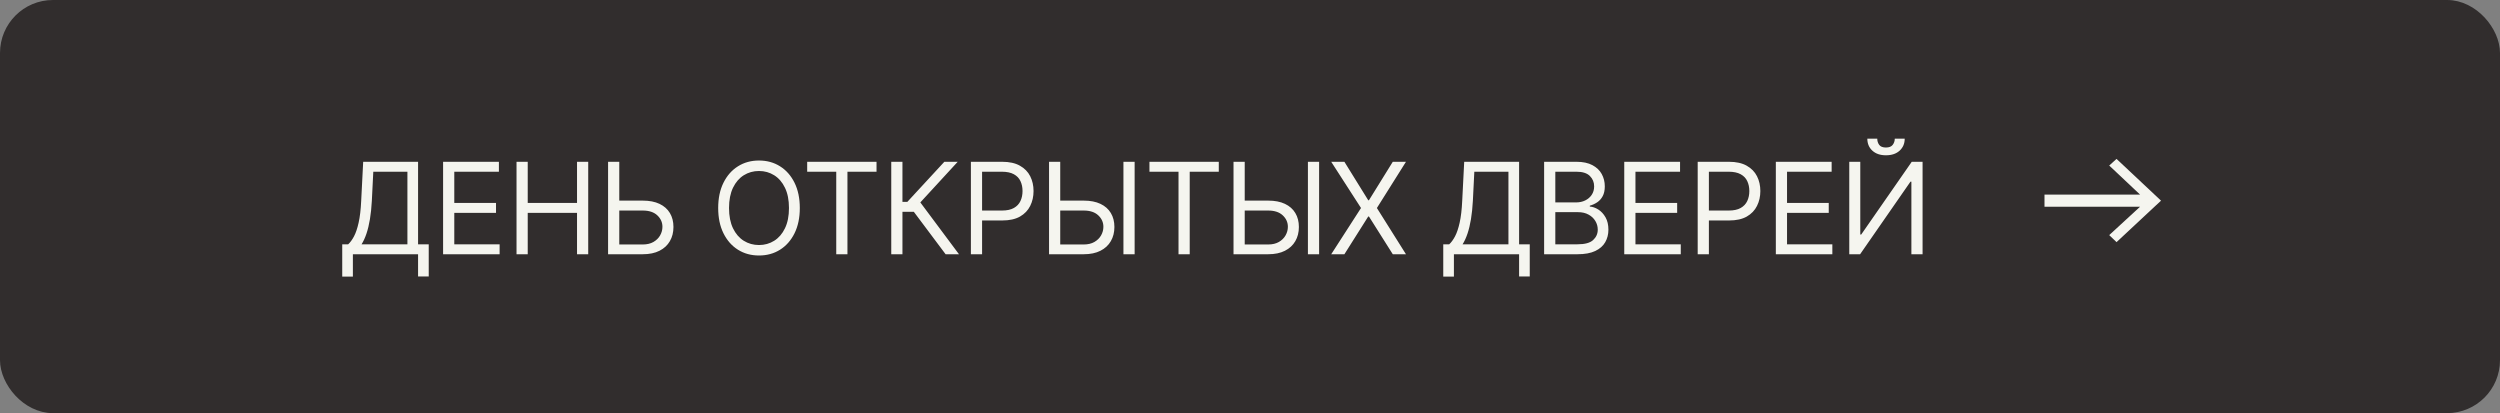 <?xml version="1.0" encoding="UTF-8"?> <svg xmlns="http://www.w3.org/2000/svg" width="236" height="39" viewBox="0 0 236 39" fill="none"><rect x="0" y="0" width="236" height="39" fill="#808080" stroke="none"/><rect x="0.5" y="0.5" width="235" height="38" rx="4.5" fill="#312D2D" stroke="#312D2D"></rect><path d="M199.11 22.194L202.022 19.515H193V18.37H202.022L199.11 15.626L199.801 15L204 18.942L199.801 22.857L199.11 22.194Z" fill="#F5F5EF"></path><path d="M32.307 26.114V23.062H32.869C33.062 22.886 33.244 22.638 33.415 22.317C33.588 21.993 33.734 21.561 33.854 21.021C33.976 20.479 34.057 19.79 34.097 18.954L34.284 15.273H39.466V23.062H40.472V26.097H39.466V24H33.312V26.114H32.307ZM34.131 23.062H38.46V16.21H35.239L35.102 18.954C35.068 19.591 35.008 20.168 34.923 20.685C34.838 21.199 34.729 21.655 34.595 22.053C34.462 22.447 34.307 22.784 34.131 23.062ZM41.828 24V15.273H47.096V16.21H42.885V19.159H46.823V20.097H42.885V23.062H47.164V24H41.828ZM48.76 24V15.273H49.817V19.159H54.471V15.273H55.528V24H54.471V20.097H49.817V24H48.76ZM58.187 18.938H60.676C61.301 18.938 61.828 19.04 62.257 19.244C62.689 19.449 63.015 19.737 63.237 20.109C63.462 20.482 63.574 20.921 63.574 21.426C63.574 21.932 63.462 22.378 63.237 22.764C63.015 23.151 62.689 23.453 62.257 23.672C61.828 23.891 61.301 24 60.676 24H57.403V15.273H58.46V23.079H60.676C61.074 23.079 61.41 23 61.686 22.841C61.964 22.679 62.175 22.472 62.317 22.219C62.462 21.963 62.534 21.693 62.534 21.409C62.534 20.991 62.373 20.632 62.052 20.331C61.731 20.027 61.273 19.875 60.676 19.875H58.187V18.938ZM75.502 19.636C75.502 20.557 75.335 21.352 75.003 22.023C74.671 22.693 74.215 23.21 73.635 23.574C73.056 23.938 72.394 24.119 71.649 24.119C70.905 24.119 70.243 23.938 69.664 23.574C69.084 23.21 68.628 22.693 68.296 22.023C67.963 21.352 67.797 20.557 67.797 19.636C67.797 18.716 67.963 17.921 68.296 17.25C68.628 16.579 69.084 16.062 69.664 15.699C70.243 15.335 70.905 15.153 71.649 15.153C72.394 15.153 73.056 15.335 73.635 15.699C74.215 16.062 74.671 16.579 75.003 17.25C75.335 17.921 75.502 18.716 75.502 19.636ZM74.479 19.636C74.479 18.881 74.353 18.243 74.1 17.723C73.85 17.203 73.51 16.81 73.081 16.543C72.655 16.276 72.178 16.142 71.649 16.142C71.121 16.142 70.642 16.276 70.213 16.543C69.787 16.81 69.448 17.203 69.195 17.723C68.945 18.243 68.82 18.881 68.82 19.636C68.82 20.392 68.945 21.03 69.195 21.55C69.448 22.07 69.787 22.463 70.213 22.73C70.642 22.997 71.121 23.131 71.649 23.131C72.178 23.131 72.655 22.997 73.081 22.73C73.51 22.463 73.85 22.07 74.1 21.55C74.353 21.03 74.479 20.392 74.479 19.636ZM76.198 16.21V15.273H82.744V16.21H79.999V24H78.942V16.21H76.198ZM89.265 24L86.265 19.994H85.191V24H84.135V15.273H85.191V19.057H85.652L89.146 15.273H90.407L86.879 19.108L90.527 24H89.265ZM91.652 24V15.273H94.601C95.286 15.273 95.846 15.396 96.28 15.643C96.718 15.888 97.042 16.219 97.252 16.636C97.462 17.054 97.567 17.52 97.567 18.034C97.567 18.548 97.462 19.016 97.252 19.436C97.044 19.857 96.724 20.192 96.289 20.442C95.854 20.689 95.297 20.812 94.618 20.812H92.505V19.875H94.584C95.053 19.875 95.429 19.794 95.713 19.632C95.998 19.47 96.204 19.251 96.331 18.976C96.462 18.697 96.527 18.384 96.527 18.034C96.527 17.685 96.462 17.372 96.331 17.097C96.204 16.821 95.996 16.605 95.709 16.449C95.422 16.29 95.042 16.21 94.567 16.21H92.709V24H91.652ZM99.814 18.938H102.302C102.927 18.938 103.454 19.04 103.883 19.244C104.315 19.449 104.642 19.737 104.863 20.109C105.088 20.482 105.2 20.921 105.2 21.426C105.2 21.932 105.088 22.378 104.863 22.764C104.642 23.151 104.315 23.453 103.883 23.672C103.454 23.891 102.927 24 102.302 24H99.03V15.273H100.086V23.079H102.302C102.7 23.079 103.037 23 103.312 22.841C103.591 22.679 103.801 22.472 103.943 22.219C104.088 21.963 104.16 21.693 104.16 21.409C104.16 20.991 104 20.632 103.679 20.331C103.358 20.027 102.899 19.875 102.302 19.875H99.814V18.938ZM107.109 15.273V24H106.052V15.273H107.109ZM108.508 16.21V15.273H115.053V16.21H112.309V24H111.252V16.21H108.508ZM117.228 18.938H119.717C120.342 18.938 120.869 19.04 121.298 19.244C121.73 19.449 122.056 19.737 122.278 20.109C122.502 20.482 122.615 20.921 122.615 21.426C122.615 21.932 122.502 22.378 122.278 22.764C122.056 23.151 121.73 23.453 121.298 23.672C120.869 23.891 120.342 24 119.717 24H116.444V15.273H117.501V23.079H119.717C120.115 23.079 120.451 23 120.727 22.841C121.005 22.679 121.215 22.472 121.358 22.219C121.502 21.963 121.575 21.693 121.575 21.409C121.575 20.991 121.414 20.632 121.093 20.331C120.772 20.027 120.313 19.875 119.717 19.875H117.228V18.938ZM124.524 15.273V24H123.467V15.273H124.524ZM126.911 15.273L129.161 18.903H129.229L131.479 15.273H132.723L129.979 19.636L132.723 24H131.479L129.229 20.438H129.161L126.911 24H125.667L128.479 19.636L125.667 15.273H126.911ZM136.244 26.114V23.062H136.806C136.999 22.886 137.181 22.638 137.352 22.317C137.525 21.993 137.671 21.561 137.791 21.021C137.913 20.479 137.994 19.79 138.033 18.954L138.221 15.273H143.403V23.062H144.408V26.097H143.403V24H137.249V26.114H136.244ZM138.068 23.062H142.397V16.21H139.176L139.039 18.954C139.005 19.591 138.945 20.168 138.86 20.685C138.775 21.199 138.666 21.655 138.532 22.053C138.399 22.447 138.244 22.784 138.068 23.062ZM145.765 24V15.273H148.817C149.425 15.273 149.926 15.378 150.321 15.588C150.716 15.796 151.01 16.075 151.203 16.428C151.396 16.777 151.493 17.165 151.493 17.591C151.493 17.966 151.426 18.276 151.292 18.52C151.162 18.764 150.988 18.957 150.773 19.099C150.559 19.241 150.328 19.347 150.078 19.415V19.5C150.345 19.517 150.613 19.611 150.883 19.781C151.153 19.952 151.379 20.196 151.561 20.514C151.743 20.832 151.834 21.222 151.834 21.682C151.834 22.119 151.734 22.513 151.535 22.862C151.336 23.212 151.023 23.489 150.594 23.693C150.165 23.898 149.606 24 148.919 24H145.765ZM146.822 23.062H148.919C149.609 23.062 150.099 22.929 150.389 22.662C150.682 22.392 150.828 22.065 150.828 21.682C150.828 21.386 150.753 21.114 150.602 20.864C150.451 20.611 150.237 20.409 149.959 20.259C149.68 20.105 149.351 20.028 148.97 20.028H146.822V23.062ZM146.822 19.108H148.782C149.101 19.108 149.388 19.046 149.643 18.921C149.902 18.796 150.106 18.619 150.257 18.392C150.41 18.165 150.487 17.898 150.487 17.591C150.487 17.207 150.353 16.882 150.086 16.615C149.819 16.345 149.396 16.21 148.817 16.21H146.822V19.108ZM153.33 24V15.273H158.597V16.21H154.387V19.159H158.324V20.097H154.387V23.062H158.665V24H153.33ZM160.262 24V15.273H163.211C163.895 15.273 164.455 15.396 164.89 15.643C165.327 15.888 165.651 16.219 165.861 16.636C166.072 17.054 166.177 17.52 166.177 18.034C166.177 18.548 166.072 19.016 165.861 19.436C165.654 19.857 165.333 20.192 164.898 20.442C164.464 20.689 163.907 20.812 163.228 20.812H161.114V19.875H163.194C163.663 19.875 164.039 19.794 164.323 19.632C164.607 19.47 164.813 19.251 164.941 18.976C165.072 18.697 165.137 18.384 165.137 18.034C165.137 17.685 165.072 17.372 164.941 17.097C164.813 16.821 164.606 16.605 164.319 16.449C164.032 16.29 163.651 16.21 163.177 16.21H161.319V24H160.262ZM167.639 24V15.273H172.906V16.21H168.696V19.159H172.633V20.097H168.696V23.062H172.974V24H167.639ZM174.571 15.273H175.611V22.142H175.696L180.469 15.273H181.491V24H180.435V17.148H180.349L175.594 24H174.571V15.273ZM178.866 13.091H179.804C179.804 13.551 179.645 13.928 179.327 14.22C179.009 14.513 178.577 14.659 178.031 14.659C177.494 14.659 177.067 14.513 176.749 14.22C176.433 13.928 176.276 13.551 176.276 13.091H177.213C177.213 13.312 177.274 13.507 177.396 13.675C177.521 13.842 177.733 13.926 178.031 13.926C178.33 13.926 178.543 13.842 178.67 13.675C178.801 13.507 178.866 13.312 178.866 13.091Z" fill="#F5F5EF"></path></svg> 